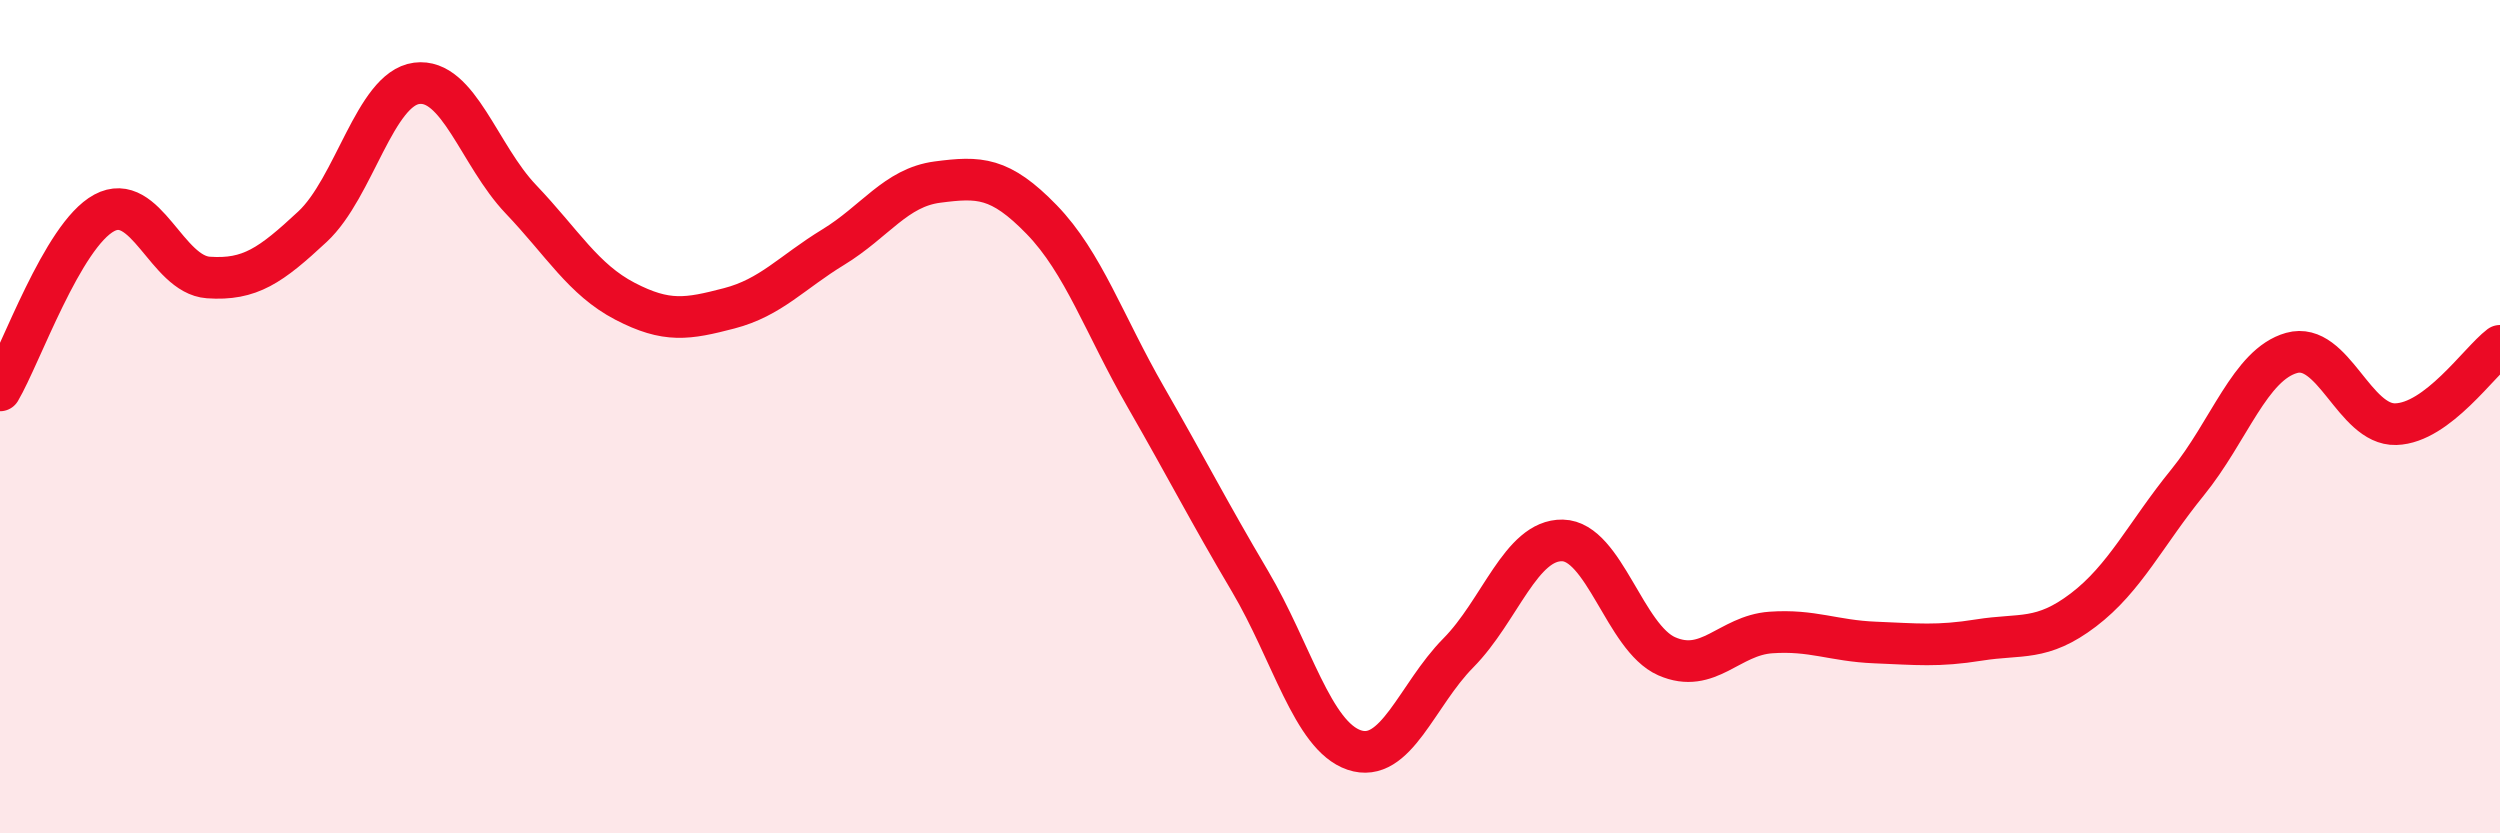 
    <svg width="60" height="20" viewBox="0 0 60 20" xmlns="http://www.w3.org/2000/svg">
      <path
        d="M 0,9.37 C 0.5,8.52 1.5,5.65 2.5,5.11 C 3.5,4.57 4,6.59 5,6.66 C 6,6.73 6.5,6.37 7.5,5.44 C 8.5,4.51 9,2.13 10,2 C 11,1.87 11.5,3.73 12.5,4.78 C 13.5,5.83 14,6.71 15,7.23 C 16,7.75 16.5,7.66 17.5,7.4 C 18.5,7.14 19,6.54 20,5.93 C 21,5.32 21.5,4.5 22.5,4.37 C 23.5,4.24 24,4.24 25,5.27 C 26,6.3 26.5,7.79 27.5,9.53 C 28.5,11.27 29,12.26 30,13.95 C 31,15.64 31.5,17.66 32.5,18 C 33.5,18.34 34,16.68 35,15.67 C 36,14.66 36.5,12.95 37.5,12.97 C 38.5,12.99 39,15.31 40,15.75 C 41,16.19 41.5,15.25 42.5,15.18 C 43.5,15.11 44,15.38 45,15.42 C 46,15.46 46.5,15.52 47.5,15.36 C 48.5,15.2 49,15.4 50,14.64 C 51,13.88 51.5,12.81 52.5,11.58 C 53.5,10.35 54,8.75 55,8.47 C 56,8.19 56.5,10.21 57.5,10.18 C 58.5,10.15 59.5,8.68 60,8.3L60 20L0 20Z"
        fill="#EB0A25"
        opacity="0.1"
        stroke-linecap="round"
        stroke-linejoin="round"
      />
      <path
        d="M 0,9.37 C 0.5,8.52 1.5,5.65 2.5,5.11 C 3.5,4.57 4,6.59 5,6.66 C 6,6.73 6.5,6.37 7.5,5.44 C 8.5,4.51 9,2.13 10,2 C 11,1.87 11.5,3.73 12.5,4.78 C 13.5,5.83 14,6.71 15,7.23 C 16,7.75 16.5,7.66 17.5,7.4 C 18.5,7.14 19,6.54 20,5.93 C 21,5.32 21.5,4.5 22.5,4.37 C 23.5,4.24 24,4.24 25,5.27 C 26,6.3 26.5,7.79 27.5,9.53 C 28.5,11.27 29,12.26 30,13.95 C 31,15.64 31.5,17.66 32.5,18 C 33.5,18.34 34,16.68 35,15.67 C 36,14.66 36.5,12.95 37.5,12.97 C 38.5,12.99 39,15.31 40,15.75 C 41,16.19 41.5,15.25 42.5,15.18 C 43.5,15.11 44,15.38 45,15.42 C 46,15.46 46.5,15.52 47.5,15.36 C 48.5,15.2 49,15.4 50,14.64 C 51,13.88 51.5,12.81 52.5,11.58 C 53.5,10.35 54,8.75 55,8.47 C 56,8.19 56.5,10.21 57.5,10.18 C 58.5,10.15 59.5,8.68 60,8.3"
        stroke="#EB0A25"
        stroke-width="1"
        fill="none"
        stroke-linecap="round"
        stroke-linejoin="round"
      />
    </svg>
  